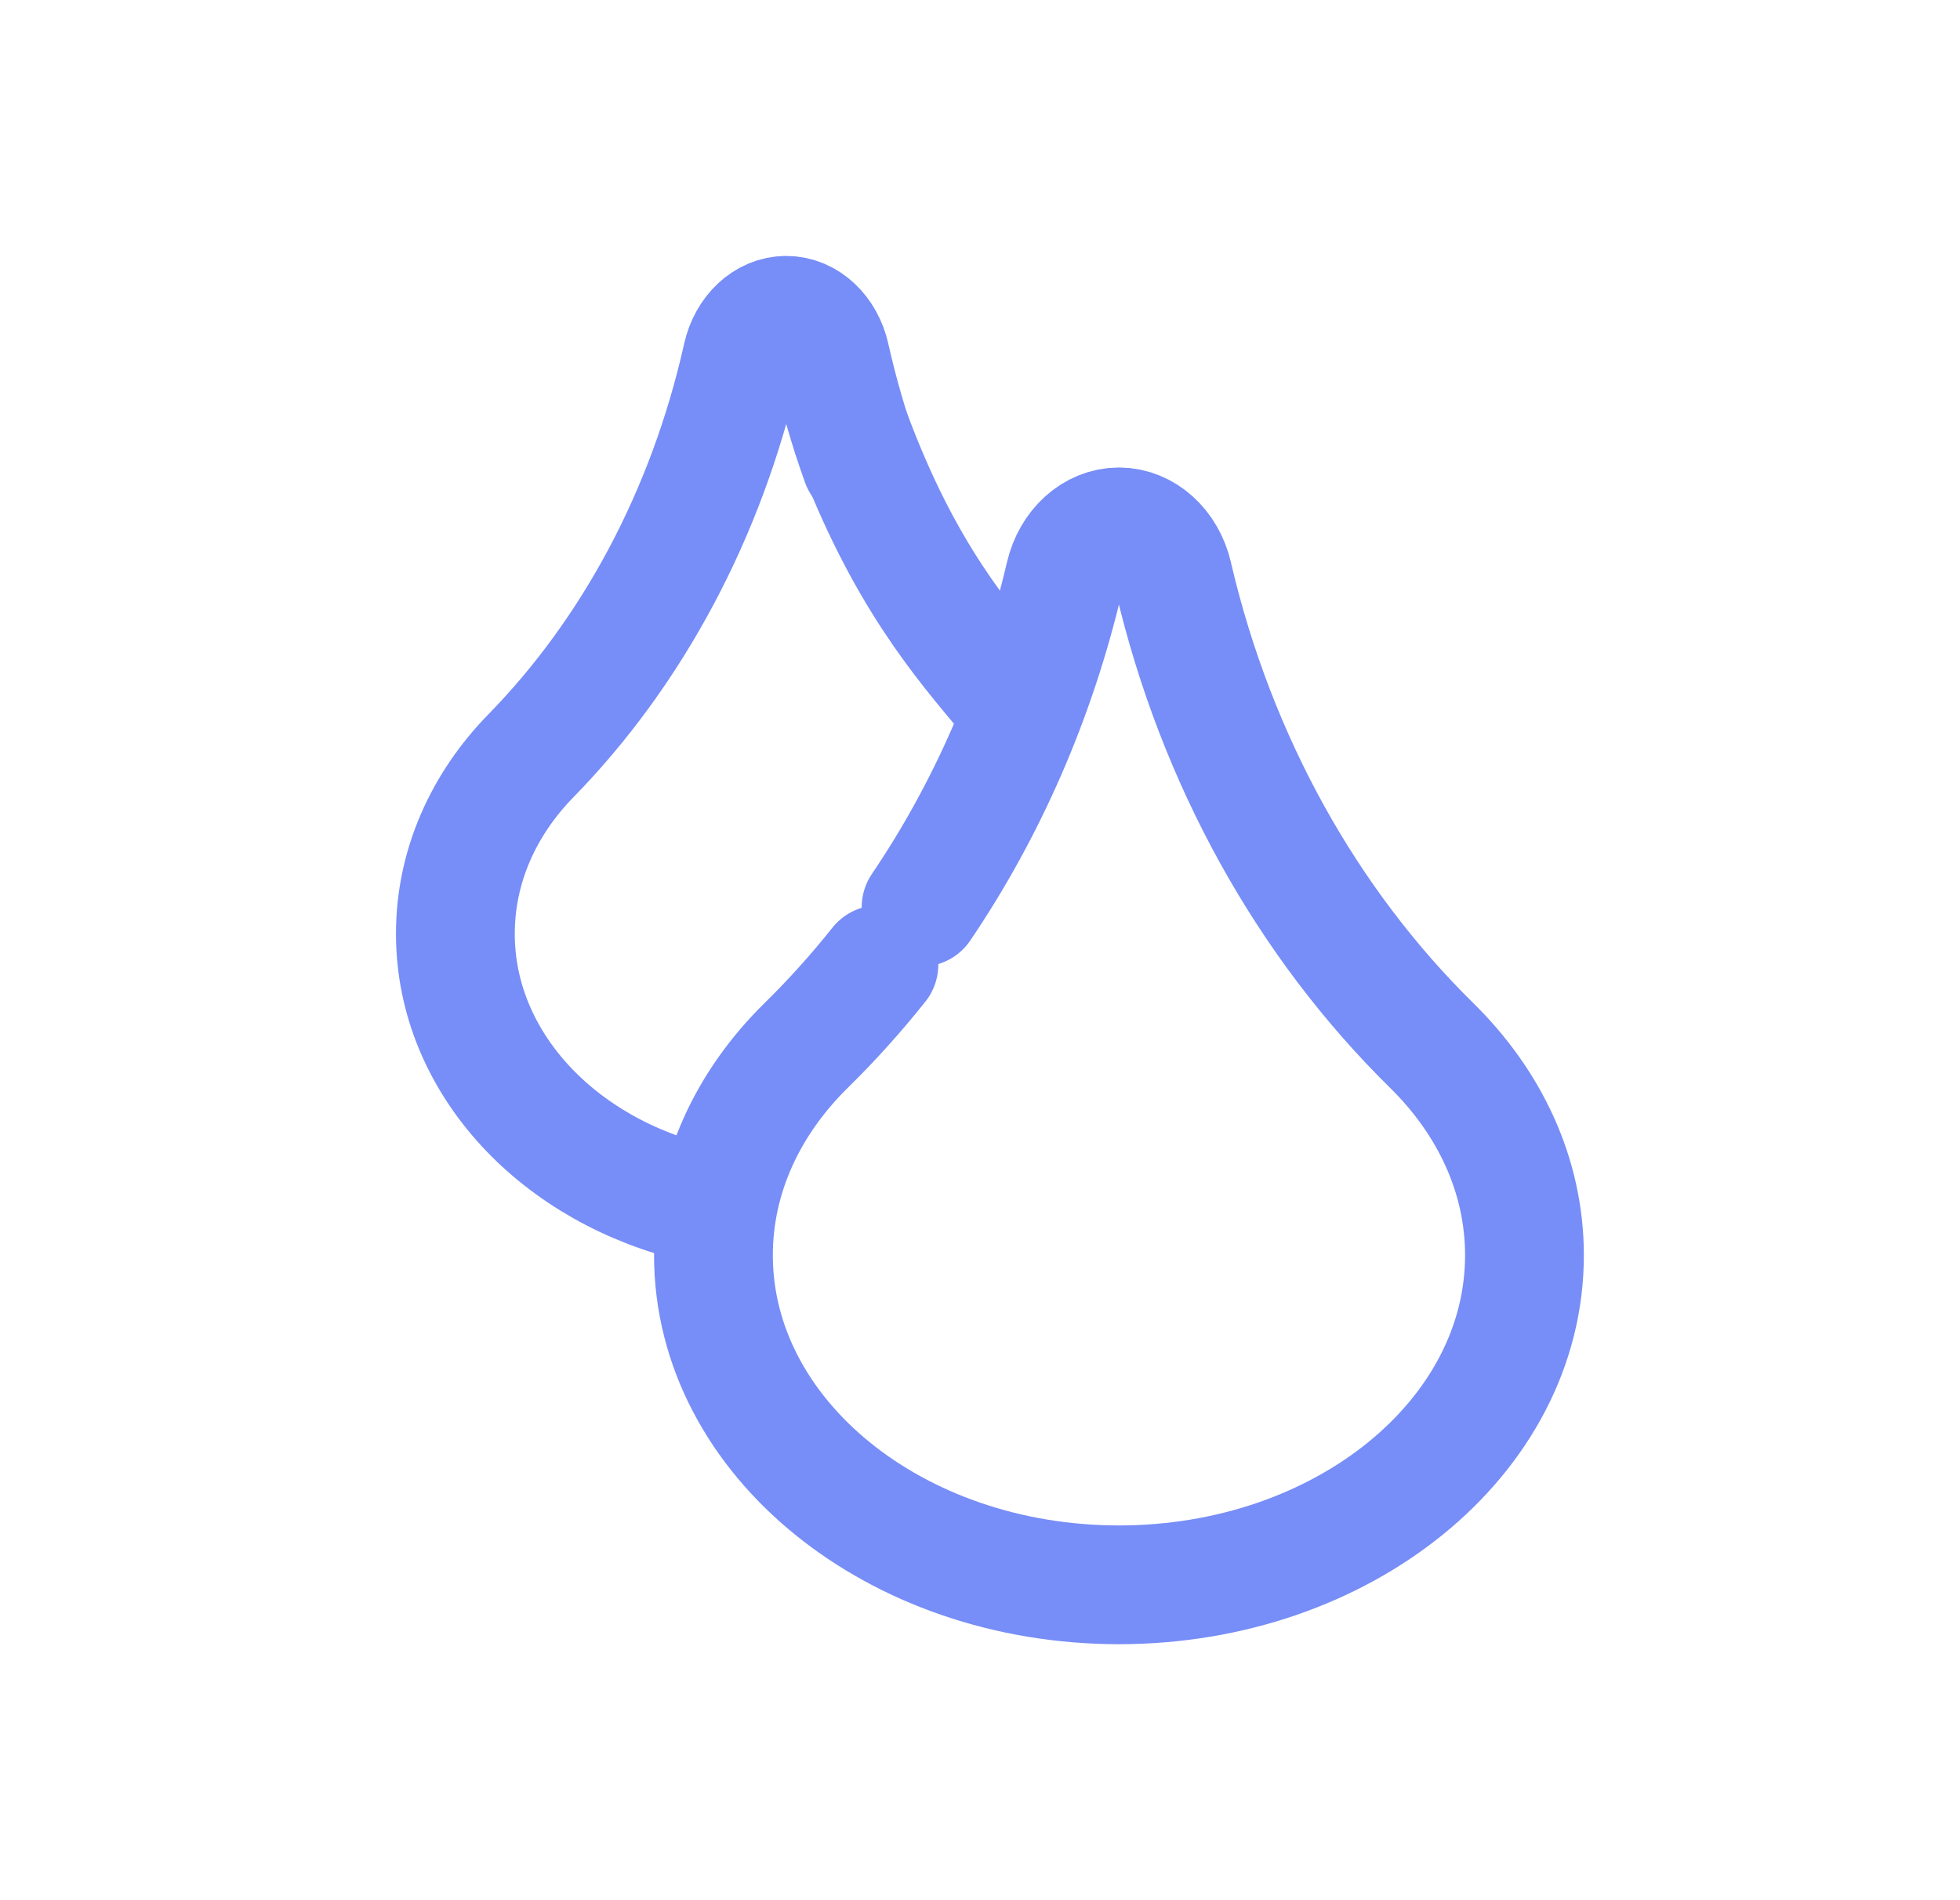 <svg width="33" height="32" viewBox="0 0 33 32" fill="none" xmlns="http://www.w3.org/2000/svg">
<path d="M14.495 7.787C14.292 7.221 14.122 6.635 13.986 6.032L13.981 6.009C13.888 5.596 13.584 5.31 13.237 5.31C12.891 5.31 12.587 5.596 12.494 6.009L12.489 6.032C11.896 8.664 10.643 10.982 8.942 12.724C8.145 13.539 7.667 14.585 7.667 15.725C7.667 17.903 9.414 19.736 11.787 20.276" stroke="#778DF7" stroke-width="2" stroke-miterlimit="10" stroke-linecap="round" stroke-linejoin="round"/>
<path d="M16.977 11.724C16.196 10.792 15.215 9.667 14.344 7.333" stroke="#778DF7" stroke-width="2" stroke-miterlimit="10" stroke-linecap="round" stroke-linejoin="round"/>
<path d="M14.798 16.245C14.415 16.726 14.007 17.18 13.574 17.605C12.598 18.565 12.012 19.796 12.012 21.139C12.012 24.204 15.069 26.689 18.839 26.689C22.61 26.689 25.667 24.204 25.667 21.139C25.667 19.796 25.08 18.565 24.104 17.605C22.019 15.554 20.484 12.823 19.757 9.724L19.751 9.696C19.637 9.21 19.264 8.873 18.839 8.873C18.415 8.873 18.042 9.21 17.928 9.696L17.921 9.724C17.443 11.764 16.614 13.645 15.508 15.278" stroke="#778DF7" stroke-width="2" stroke-miterlimit="10" stroke-linecap="round" stroke-linejoin="round"/>
</svg>
